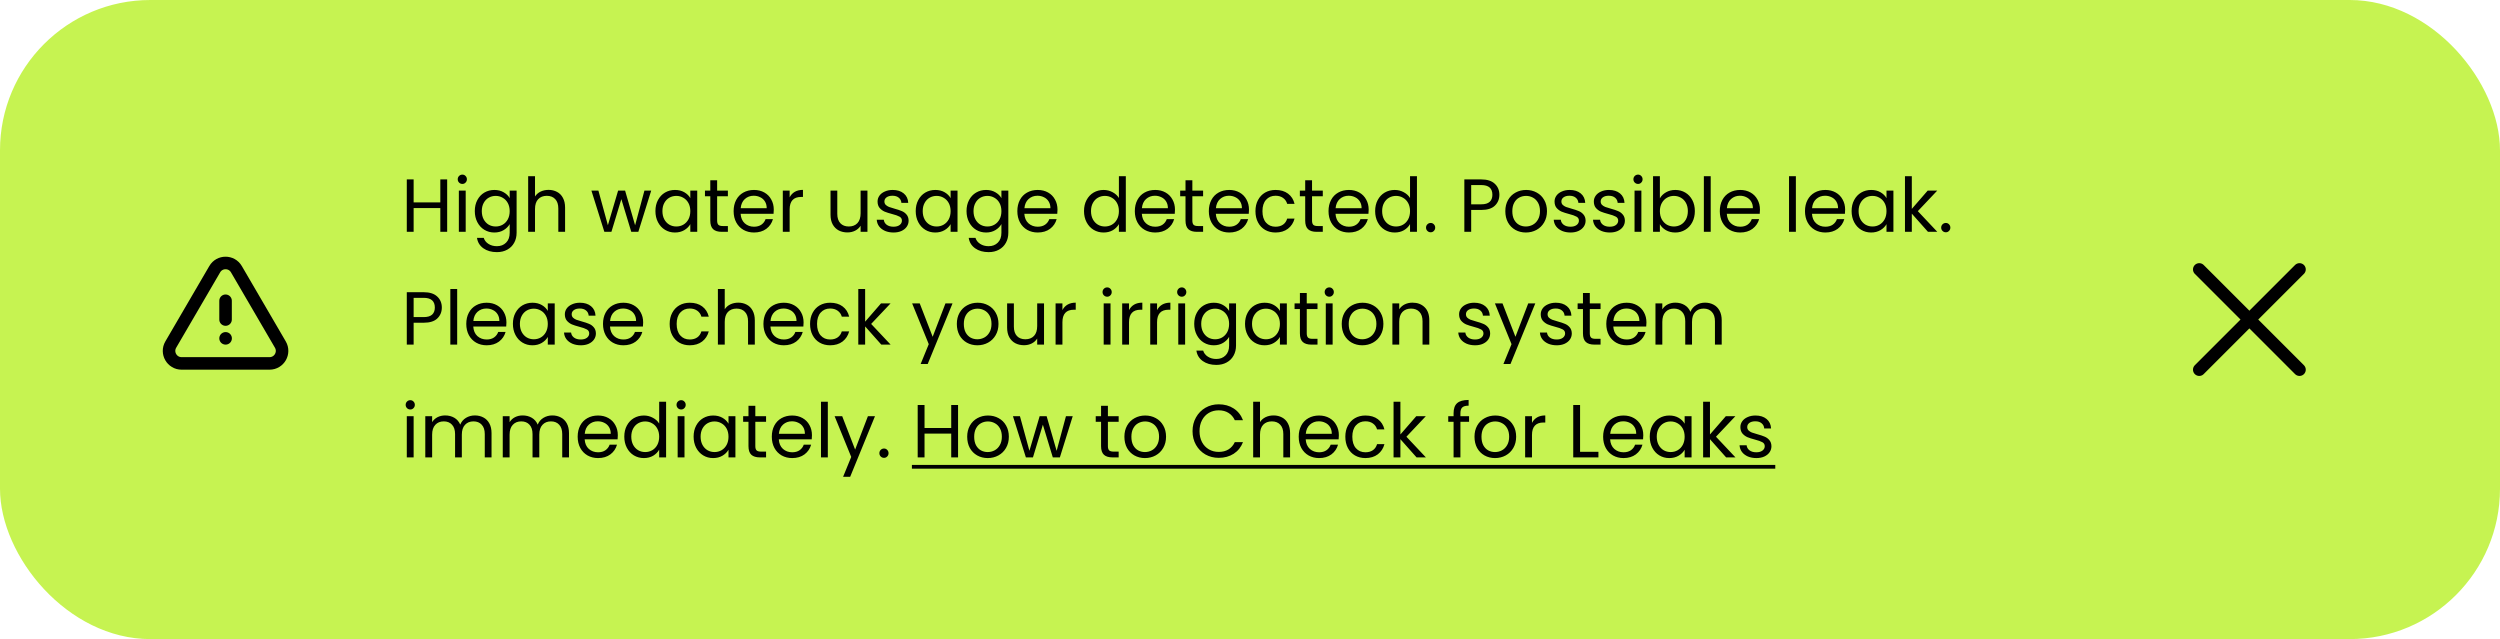 <svg width="399" height="102" viewBox="0 0 399 102" fill="none" xmlns="http://www.w3.org/2000/svg">
<rect width="399" height="102" rx="24" fill="#C6F351"/>
<path d="M36 54H36.01M36 51V48M28.982 58H43.018C44.562 58 45.523 56.326 44.745 54.992L37.728 42.962C36.956 41.639 35.044 41.639 34.272 42.962L27.255 54.992C26.477 56.326 27.439 58 28.982 58Z" stroke="black" stroke-width="2" stroke-linecap="round" stroke-linejoin="round"/>
<path d="M71.368 28.636V37H70.276V33.208H66.016V37H64.924V28.636H66.016V32.308H70.276V28.636H71.368ZM73.797 29.356C73.589 29.356 73.413 29.284 73.269 29.14C73.125 28.996 73.053 28.82 73.053 28.612C73.053 28.404 73.125 28.228 73.269 28.084C73.413 27.94 73.589 27.868 73.797 27.868C73.997 27.868 74.165 27.94 74.301 28.084C74.445 28.228 74.517 28.404 74.517 28.612C74.517 28.82 74.445 28.996 74.301 29.14C74.165 29.284 73.997 29.356 73.797 29.356ZM74.325 30.424V37H73.233V30.424H74.325ZM78.898 30.316C79.466 30.316 79.962 30.44 80.386 30.688C80.818 30.936 81.138 31.248 81.346 31.624V30.424H82.45V37.144C82.45 37.744 82.322 38.276 82.066 38.74C81.81 39.212 81.442 39.58 80.962 39.844C80.49 40.108 79.938 40.24 79.306 40.24C78.442 40.24 77.722 40.036 77.146 39.628C76.57 39.22 76.23 38.664 76.126 37.96H77.206C77.326 38.36 77.574 38.68 77.95 38.92C78.326 39.168 78.778 39.292 79.306 39.292C79.906 39.292 80.394 39.104 80.77 38.728C81.154 38.352 81.346 37.824 81.346 37.144V35.764C81.13 36.148 80.81 36.468 80.386 36.724C79.962 36.98 79.466 37.108 78.898 37.108C78.314 37.108 77.782 36.964 77.302 36.676C76.83 36.388 76.458 35.984 76.186 35.464C75.914 34.944 75.778 34.352 75.778 33.688C75.778 33.016 75.914 32.428 76.186 31.924C76.458 31.412 76.83 31.016 77.302 30.736C77.782 30.456 78.314 30.316 78.898 30.316ZM81.346 33.7C81.346 33.204 81.246 32.772 81.046 32.404C80.846 32.036 80.574 31.756 80.23 31.564C79.894 31.364 79.522 31.264 79.114 31.264C78.706 31.264 78.334 31.36 77.998 31.552C77.662 31.744 77.394 32.024 77.194 32.392C76.994 32.76 76.894 33.192 76.894 33.688C76.894 34.192 76.994 34.632 77.194 35.008C77.394 35.376 77.662 35.66 77.998 35.86C78.334 36.052 78.706 36.148 79.114 36.148C79.522 36.148 79.894 36.052 80.23 35.86C80.574 35.66 80.846 35.376 81.046 35.008C81.246 34.632 81.346 34.196 81.346 33.7ZM87.559 30.304C88.055 30.304 88.503 30.412 88.903 30.628C89.303 30.836 89.615 31.152 89.839 31.576C90.071 32 90.187 32.516 90.187 33.124V37H89.107V33.28C89.107 32.624 88.943 32.124 88.615 31.78C88.287 31.428 87.839 31.252 87.271 31.252C86.695 31.252 86.235 31.432 85.891 31.792C85.555 32.152 85.387 32.676 85.387 33.364V37H84.295V28.12H85.387V31.36C85.603 31.024 85.899 30.764 86.275 30.58C86.659 30.396 87.087 30.304 87.559 30.304ZM103.93 30.424L101.878 37H100.75L99.166 31.78L97.582 37H96.454L94.39 30.424H95.506L97.018 35.944L98.65 30.424H99.766L101.362 35.956L102.85 30.424H103.93ZM104.606 33.688C104.606 33.016 104.742 32.428 105.014 31.924C105.286 31.412 105.658 31.016 106.13 30.736C106.61 30.456 107.142 30.316 107.726 30.316C108.302 30.316 108.802 30.44 109.226 30.688C109.65 30.936 109.966 31.248 110.174 31.624V30.424H111.278V37H110.174V35.776C109.958 36.16 109.634 36.48 109.202 36.736C108.778 36.984 108.282 37.108 107.714 37.108C107.13 37.108 106.602 36.964 106.13 36.676C105.658 36.388 105.286 35.984 105.014 35.464C104.742 34.944 104.606 34.352 104.606 33.688ZM110.174 33.7C110.174 33.204 110.074 32.772 109.874 32.404C109.674 32.036 109.402 31.756 109.058 31.564C108.722 31.364 108.35 31.264 107.942 31.264C107.534 31.264 107.162 31.36 106.826 31.552C106.49 31.744 106.222 32.024 106.022 32.392C105.822 32.76 105.722 33.192 105.722 33.688C105.722 34.192 105.822 34.632 106.022 35.008C106.222 35.376 106.49 35.66 106.826 35.86C107.162 36.052 107.534 36.148 107.942 36.148C108.35 36.148 108.722 36.052 109.058 35.86C109.402 35.66 109.674 35.376 109.874 35.008C110.074 34.632 110.174 34.196 110.174 33.7ZM114.455 31.324V35.2C114.455 35.52 114.523 35.748 114.659 35.884C114.795 36.012 115.031 36.076 115.367 36.076H116.171V37H115.187C114.579 37 114.123 36.86 113.819 36.58C113.515 36.3 113.363 35.84 113.363 35.2V31.324H112.511V30.424H113.363V28.768H114.455V30.424H116.171V31.324H114.455ZM123.494 33.46C123.494 33.668 123.482 33.888 123.458 34.12H118.202C118.242 34.768 118.462 35.276 118.862 35.644C119.27 36.004 119.762 36.184 120.338 36.184C120.81 36.184 121.202 36.076 121.514 35.86C121.834 35.636 122.058 35.34 122.186 34.972H123.362C123.186 35.604 122.834 36.12 122.306 36.52C121.778 36.912 121.122 37.108 120.338 37.108C119.714 37.108 119.154 36.968 118.658 36.688C118.17 36.408 117.786 36.012 117.506 35.5C117.226 34.98 117.086 34.38 117.086 33.7C117.086 33.02 117.222 32.424 117.494 31.912C117.766 31.4 118.146 31.008 118.634 30.736C119.13 30.456 119.698 30.316 120.338 30.316C120.962 30.316 121.514 30.452 121.994 30.724C122.474 30.996 122.842 31.372 123.098 31.852C123.362 32.324 123.494 32.86 123.494 33.46ZM122.366 33.232C122.366 32.816 122.274 32.46 122.09 32.164C121.906 31.86 121.654 31.632 121.334 31.48C121.022 31.32 120.674 31.24 120.29 31.24C119.738 31.24 119.266 31.416 118.874 31.768C118.49 32.12 118.27 32.608 118.214 33.232H122.366ZM126.028 31.492C126.22 31.116 126.492 30.824 126.844 30.616C127.204 30.408 127.64 30.304 128.152 30.304V31.432H127.864C126.64 31.432 126.028 32.096 126.028 33.424V37H124.936V30.424H126.028V31.492ZM138.444 30.424V37H137.352V36.028C137.144 36.364 136.852 36.628 136.476 36.82C136.108 37.004 135.7 37.096 135.252 37.096C134.74 37.096 134.28 36.992 133.872 36.784C133.464 36.568 133.14 36.248 132.9 35.824C132.668 35.4 132.552 34.884 132.552 34.276V30.424H133.632V34.132C133.632 34.78 133.796 35.28 134.124 35.632C134.452 35.976 134.9 36.148 135.468 36.148C136.052 36.148 136.512 35.968 136.848 35.608C137.184 35.248 137.352 34.724 137.352 34.036V30.424H138.444ZM142.615 37.108C142.111 37.108 141.659 37.024 141.259 36.856C140.859 36.68 140.543 36.44 140.311 36.136C140.079 35.824 139.951 35.468 139.927 35.068H141.055C141.087 35.396 141.239 35.664 141.511 35.872C141.791 36.08 142.155 36.184 142.603 36.184C143.019 36.184 143.347 36.092 143.587 35.908C143.827 35.724 143.947 35.492 143.947 35.212C143.947 34.924 143.819 34.712 143.563 34.576C143.307 34.432 142.911 34.292 142.375 34.156C141.887 34.028 141.487 33.9 141.175 33.772C140.871 33.636 140.607 33.44 140.383 33.184C140.167 32.92 140.059 32.576 140.059 32.152C140.059 31.816 140.159 31.508 140.359 31.228C140.559 30.948 140.843 30.728 141.211 30.568C141.579 30.4 141.999 30.316 142.471 30.316C143.199 30.316 143.787 30.5 144.235 30.868C144.683 31.236 144.923 31.74 144.955 32.38H143.863C143.839 32.036 143.699 31.76 143.443 31.552C143.195 31.344 142.859 31.24 142.435 31.24C142.043 31.24 141.731 31.324 141.499 31.492C141.267 31.66 141.151 31.88 141.151 32.152C141.151 32.368 141.219 32.548 141.355 32.692C141.499 32.828 141.675 32.94 141.883 33.028C142.099 33.108 142.395 33.2 142.771 33.304C143.243 33.432 143.627 33.56 143.923 33.688C144.219 33.808 144.471 33.992 144.679 34.24C144.895 34.488 145.007 34.812 145.015 35.212C145.015 35.572 144.915 35.896 144.715 36.184C144.515 36.472 144.231 36.7 143.863 36.868C143.503 37.028 143.087 37.108 142.615 37.108ZM146.149 33.688C146.149 33.016 146.285 32.428 146.557 31.924C146.829 31.412 147.201 31.016 147.673 30.736C148.153 30.456 148.685 30.316 149.269 30.316C149.845 30.316 150.345 30.44 150.769 30.688C151.193 30.936 151.509 31.248 151.717 31.624V30.424H152.821V37H151.717V35.776C151.501 36.16 151.177 36.48 150.745 36.736C150.321 36.984 149.825 37.108 149.257 37.108C148.673 37.108 148.145 36.964 147.673 36.676C147.201 36.388 146.829 35.984 146.557 35.464C146.285 34.944 146.149 34.352 146.149 33.688ZM151.717 33.7C151.717 33.204 151.617 32.772 151.417 32.404C151.217 32.036 150.945 31.756 150.601 31.564C150.265 31.364 149.893 31.264 149.485 31.264C149.077 31.264 148.705 31.36 148.369 31.552C148.033 31.744 147.765 32.024 147.565 32.392C147.365 32.76 147.265 33.192 147.265 33.688C147.265 34.192 147.365 34.632 147.565 35.008C147.765 35.376 148.033 35.66 148.369 35.86C148.705 36.052 149.077 36.148 149.485 36.148C149.893 36.148 150.265 36.052 150.601 35.86C150.945 35.66 151.217 35.376 151.417 35.008C151.617 34.632 151.717 34.196 151.717 33.7ZM157.378 30.316C157.946 30.316 158.442 30.44 158.866 30.688C159.298 30.936 159.618 31.248 159.826 31.624V30.424H160.93V37.144C160.93 37.744 160.802 38.276 160.546 38.74C160.29 39.212 159.922 39.58 159.442 39.844C158.97 40.108 158.418 40.24 157.786 40.24C156.922 40.24 156.202 40.036 155.626 39.628C155.05 39.22 154.71 38.664 154.606 37.96H155.686C155.806 38.36 156.054 38.68 156.43 38.92C156.806 39.168 157.258 39.292 157.786 39.292C158.386 39.292 158.874 39.104 159.25 38.728C159.634 38.352 159.826 37.824 159.826 37.144V35.764C159.61 36.148 159.29 36.468 158.866 36.724C158.442 36.98 157.946 37.108 157.378 37.108C156.794 37.108 156.262 36.964 155.782 36.676C155.31 36.388 154.938 35.984 154.666 35.464C154.394 34.944 154.258 34.352 154.258 33.688C154.258 33.016 154.394 32.428 154.666 31.924C154.938 31.412 155.31 31.016 155.782 30.736C156.262 30.456 156.794 30.316 157.378 30.316ZM159.826 33.7C159.826 33.204 159.726 32.772 159.526 32.404C159.326 32.036 159.054 31.756 158.71 31.564C158.374 31.364 158.002 31.264 157.594 31.264C157.186 31.264 156.814 31.36 156.478 31.552C156.142 31.744 155.874 32.024 155.674 32.392C155.474 32.76 155.374 33.192 155.374 33.688C155.374 34.192 155.474 34.632 155.674 35.008C155.874 35.376 156.142 35.66 156.478 35.86C156.814 36.052 157.186 36.148 157.594 36.148C158.002 36.148 158.374 36.052 158.71 35.86C159.054 35.66 159.326 35.376 159.526 35.008C159.726 34.632 159.826 34.196 159.826 33.7ZM168.776 33.46C168.776 33.668 168.764 33.888 168.74 34.12H163.484C163.524 34.768 163.744 35.276 164.144 35.644C164.552 36.004 165.044 36.184 165.62 36.184C166.092 36.184 166.484 36.076 166.796 35.86C167.116 35.636 167.34 35.34 167.468 34.972H168.644C168.468 35.604 168.116 36.12 167.588 36.52C167.06 36.912 166.404 37.108 165.62 37.108C164.996 37.108 164.436 36.968 163.94 36.688C163.452 36.408 163.068 36.012 162.788 35.5C162.508 34.98 162.368 34.38 162.368 33.7C162.368 33.02 162.504 32.424 162.776 31.912C163.048 31.4 163.428 31.008 163.916 30.736C164.412 30.456 164.98 30.316 165.62 30.316C166.244 30.316 166.796 30.452 167.276 30.724C167.756 30.996 168.124 31.372 168.38 31.852C168.644 32.324 168.776 32.86 168.776 33.46ZM167.648 33.232C167.648 32.816 167.556 32.46 167.372 32.164C167.188 31.86 166.936 31.632 166.616 31.48C166.304 31.32 165.956 31.24 165.572 31.24C165.02 31.24 164.548 31.416 164.156 31.768C163.772 32.12 163.552 32.608 163.496 33.232H167.648ZM173.008 33.688C173.008 33.016 173.144 32.428 173.416 31.924C173.688 31.412 174.06 31.016 174.532 30.736C175.012 30.456 175.548 30.316 176.14 30.316C176.652 30.316 177.128 30.436 177.568 30.676C178.008 30.908 178.344 31.216 178.576 31.6V28.12H179.68V37H178.576V35.764C178.36 36.156 178.04 36.48 177.616 36.736C177.192 36.984 176.696 37.108 176.128 37.108C175.544 37.108 175.012 36.964 174.532 36.676C174.06 36.388 173.688 35.984 173.416 35.464C173.144 34.944 173.008 34.352 173.008 33.688ZM178.576 33.7C178.576 33.204 178.476 32.772 178.276 32.404C178.076 32.036 177.804 31.756 177.46 31.564C177.124 31.364 176.752 31.264 176.344 31.264C175.936 31.264 175.564 31.36 175.228 31.552C174.892 31.744 174.624 32.024 174.424 32.392C174.224 32.76 174.124 33.192 174.124 33.688C174.124 34.192 174.224 34.632 174.424 35.008C174.624 35.376 174.892 35.66 175.228 35.86C175.564 36.052 175.936 36.148 176.344 36.148C176.752 36.148 177.124 36.052 177.46 35.86C177.804 35.66 178.076 35.376 178.276 35.008C178.476 34.632 178.576 34.196 178.576 33.7ZM187.526 33.46C187.526 33.668 187.514 33.888 187.49 34.12H182.234C182.274 34.768 182.494 35.276 182.894 35.644C183.302 36.004 183.794 36.184 184.37 36.184C184.842 36.184 185.234 36.076 185.546 35.86C185.866 35.636 186.09 35.34 186.218 34.972H187.394C187.218 35.604 186.866 36.12 186.338 36.52C185.81 36.912 185.154 37.108 184.37 37.108C183.746 37.108 183.186 36.968 182.69 36.688C182.202 36.408 181.818 36.012 181.538 35.5C181.258 34.98 181.118 34.38 181.118 33.7C181.118 33.02 181.254 32.424 181.526 31.912C181.798 31.4 182.178 31.008 182.666 30.736C183.162 30.456 183.73 30.316 184.37 30.316C184.994 30.316 185.546 30.452 186.026 30.724C186.506 30.996 186.874 31.372 187.13 31.852C187.394 32.324 187.526 32.86 187.526 33.46ZM186.398 33.232C186.398 32.816 186.306 32.46 186.122 32.164C185.938 31.86 185.686 31.632 185.366 31.48C185.054 31.32 184.706 31.24 184.322 31.24C183.77 31.24 183.298 31.416 182.906 31.768C182.522 32.12 182.302 32.608 182.246 33.232H186.398ZM190.299 31.324V35.2C190.299 35.52 190.367 35.748 190.503 35.884C190.639 36.012 190.875 36.076 191.211 36.076H192.015V37H191.031C190.423 37 189.967 36.86 189.663 36.58C189.359 36.3 189.207 35.84 189.207 35.2V31.324H188.355V30.424H189.207V28.768H190.299V30.424H192.015V31.324H190.299ZM199.338 33.46C199.338 33.668 199.326 33.888 199.302 34.12H194.046C194.086 34.768 194.306 35.276 194.706 35.644C195.114 36.004 195.606 36.184 196.182 36.184C196.654 36.184 197.046 36.076 197.358 35.86C197.678 35.636 197.902 35.34 198.03 34.972H199.206C199.03 35.604 198.678 36.12 198.15 36.52C197.622 36.912 196.966 37.108 196.182 37.108C195.558 37.108 194.998 36.968 194.502 36.688C194.014 36.408 193.63 36.012 193.35 35.5C193.07 34.98 192.93 34.38 192.93 33.7C192.93 33.02 193.066 32.424 193.338 31.912C193.61 31.4 193.99 31.008 194.478 30.736C194.974 30.456 195.542 30.316 196.182 30.316C196.806 30.316 197.358 30.452 197.838 30.724C198.318 30.996 198.686 31.372 198.942 31.852C199.206 32.324 199.338 32.86 199.338 33.46ZM198.21 33.232C198.21 32.816 198.118 32.46 197.934 32.164C197.75 31.86 197.498 31.632 197.178 31.48C196.866 31.32 196.518 31.24 196.134 31.24C195.582 31.24 195.11 31.416 194.718 31.768C194.334 32.12 194.114 32.608 194.058 33.232H198.21ZM200.371 33.7C200.371 33.02 200.507 32.428 200.779 31.924C201.051 31.412 201.427 31.016 201.907 30.736C202.395 30.456 202.951 30.316 203.575 30.316C204.383 30.316 205.047 30.512 205.567 30.904C206.095 31.296 206.443 31.84 206.611 32.536H205.435C205.323 32.136 205.103 31.82 204.775 31.588C204.455 31.356 204.055 31.24 203.575 31.24C202.951 31.24 202.447 31.456 202.063 31.888C201.679 32.312 201.487 32.916 201.487 33.7C201.487 34.492 201.679 35.104 202.063 35.536C202.447 35.968 202.951 36.184 203.575 36.184C204.055 36.184 204.455 36.072 204.775 35.848C205.095 35.624 205.315 35.304 205.435 34.888H206.611C206.435 35.56 206.083 36.1 205.555 36.508C205.027 36.908 204.367 37.108 203.575 37.108C202.951 37.108 202.395 36.968 201.907 36.688C201.427 36.408 201.051 36.012 200.779 35.5C200.507 34.988 200.371 34.388 200.371 33.7ZM209.401 31.324V35.2C209.401 35.52 209.469 35.748 209.605 35.884C209.741 36.012 209.977 36.076 210.313 36.076H211.117V37H210.133C209.525 37 209.069 36.86 208.765 36.58C208.461 36.3 208.309 35.84 208.309 35.2V31.324H207.457V30.424H208.309V28.768H209.401V30.424H211.117V31.324H209.401ZM218.44 33.46C218.44 33.668 218.428 33.888 218.404 34.12H213.148C213.188 34.768 213.408 35.276 213.808 35.644C214.216 36.004 214.708 36.184 215.284 36.184C215.756 36.184 216.148 36.076 216.46 35.86C216.78 35.636 217.004 35.34 217.132 34.972H218.308C218.132 35.604 217.78 36.12 217.252 36.52C216.724 36.912 216.068 37.108 215.284 37.108C214.66 37.108 214.1 36.968 213.604 36.688C213.116 36.408 212.732 36.012 212.452 35.5C212.172 34.98 212.032 34.38 212.032 33.7C212.032 33.02 212.168 32.424 212.44 31.912C212.712 31.4 213.092 31.008 213.58 30.736C214.076 30.456 214.644 30.316 215.284 30.316C215.908 30.316 216.46 30.452 216.94 30.724C217.42 30.996 217.788 31.372 218.044 31.852C218.308 32.324 218.44 32.86 218.44 33.46ZM217.312 33.232C217.312 32.816 217.22 32.46 217.036 32.164C216.852 31.86 216.6 31.632 216.28 31.48C215.968 31.32 215.62 31.24 215.236 31.24C214.684 31.24 214.212 31.416 213.82 31.768C213.436 32.12 213.216 32.608 213.16 33.232H217.312ZM219.473 33.688C219.473 33.016 219.609 32.428 219.881 31.924C220.153 31.412 220.525 31.016 220.997 30.736C221.477 30.456 222.013 30.316 222.605 30.316C223.117 30.316 223.593 30.436 224.033 30.676C224.473 30.908 224.809 31.216 225.041 31.6V28.12H226.145V37H225.041V35.764C224.825 36.156 224.505 36.48 224.081 36.736C223.657 36.984 223.161 37.108 222.593 37.108C222.009 37.108 221.477 36.964 220.997 36.676C220.525 36.388 220.153 35.984 219.881 35.464C219.609 34.944 219.473 34.352 219.473 33.688ZM225.041 33.7C225.041 33.204 224.941 32.772 224.741 32.404C224.541 32.036 224.269 31.756 223.925 31.564C223.589 31.364 223.217 31.264 222.809 31.264C222.401 31.264 222.029 31.36 221.693 31.552C221.357 31.744 221.089 32.024 220.889 32.392C220.689 32.76 220.589 33.192 220.589 33.688C220.589 34.192 220.689 34.632 220.889 35.008C221.089 35.376 221.357 35.66 221.693 35.86C222.029 36.052 222.401 36.148 222.809 36.148C223.217 36.148 223.589 36.052 223.925 35.86C224.269 35.66 224.541 35.376 224.741 35.008C224.941 34.632 225.041 34.196 225.041 33.7ZM228.338 37.072C228.13 37.072 227.954 37 227.81 36.856C227.666 36.712 227.594 36.536 227.594 36.328C227.594 36.12 227.666 35.944 227.81 35.8C227.954 35.656 228.13 35.584 228.338 35.584C228.538 35.584 228.706 35.656 228.842 35.8C228.986 35.944 229.058 36.12 229.058 36.328C229.058 36.536 228.986 36.712 228.842 36.856C228.706 37 228.538 37.072 228.338 37.072ZM239.301 31.084C239.301 31.78 239.061 32.36 238.581 32.824C238.109 33.28 237.385 33.508 236.409 33.508H234.801V37H233.709V28.636H236.409C237.353 28.636 238.069 28.864 238.557 29.32C239.053 29.776 239.301 30.364 239.301 31.084ZM236.409 32.608C237.017 32.608 237.465 32.476 237.753 32.212C238.041 31.948 238.185 31.572 238.185 31.084C238.185 30.052 237.593 29.536 236.409 29.536H234.801V32.608H236.409ZM243.526 37.108C242.91 37.108 242.35 36.968 241.846 36.688C241.35 36.408 240.958 36.012 240.67 35.5C240.39 34.98 240.25 34.38 240.25 33.7C240.25 33.028 240.394 32.436 240.682 31.924C240.978 31.404 241.378 31.008 241.882 30.736C242.386 30.456 242.95 30.316 243.574 30.316C244.198 30.316 244.762 30.456 245.266 30.736C245.77 31.008 246.166 31.4 246.454 31.912C246.75 32.424 246.898 33.02 246.898 33.7C246.898 34.38 246.746 34.98 246.442 35.5C246.146 36.012 245.742 36.408 245.23 36.688C244.718 36.968 244.15 37.108 243.526 37.108ZM243.526 36.148C243.918 36.148 244.286 36.056 244.63 35.872C244.974 35.688 245.25 35.412 245.458 35.044C245.674 34.676 245.782 34.228 245.782 33.7C245.782 33.172 245.678 32.724 245.47 32.356C245.262 31.988 244.99 31.716 244.654 31.54C244.318 31.356 243.954 31.264 243.562 31.264C243.162 31.264 242.794 31.356 242.458 31.54C242.13 31.716 241.866 31.988 241.666 32.356C241.466 32.724 241.366 33.172 241.366 33.7C241.366 34.236 241.462 34.688 241.654 35.056C241.854 35.424 242.118 35.7 242.446 35.884C242.774 36.06 243.134 36.148 243.526 36.148ZM250.662 37.108C250.158 37.108 249.706 37.024 249.306 36.856C248.906 36.68 248.59 36.44 248.358 36.136C248.126 35.824 247.998 35.468 247.974 35.068H249.102C249.134 35.396 249.286 35.664 249.558 35.872C249.838 36.08 250.202 36.184 250.65 36.184C251.066 36.184 251.394 36.092 251.634 35.908C251.874 35.724 251.994 35.492 251.994 35.212C251.994 34.924 251.866 34.712 251.61 34.576C251.354 34.432 250.958 34.292 250.422 34.156C249.934 34.028 249.534 33.9 249.222 33.772C248.918 33.636 248.654 33.44 248.43 33.184C248.214 32.92 248.106 32.576 248.106 32.152C248.106 31.816 248.206 31.508 248.406 31.228C248.606 30.948 248.89 30.728 249.258 30.568C249.626 30.4 250.046 30.316 250.518 30.316C251.246 30.316 251.834 30.5 252.282 30.868C252.73 31.236 252.97 31.74 253.002 32.38H251.91C251.886 32.036 251.746 31.76 251.49 31.552C251.242 31.344 250.906 31.24 250.482 31.24C250.09 31.24 249.778 31.324 249.546 31.492C249.314 31.66 249.198 31.88 249.198 32.152C249.198 32.368 249.266 32.548 249.402 32.692C249.546 32.828 249.722 32.94 249.93 33.028C250.146 33.108 250.442 33.2 250.818 33.304C251.29 33.432 251.674 33.56 251.97 33.688C252.266 33.808 252.518 33.992 252.726 34.24C252.942 34.488 253.054 34.812 253.062 35.212C253.062 35.572 252.962 35.896 252.762 36.184C252.562 36.472 252.278 36.7 251.91 36.868C251.55 37.028 251.134 37.108 250.662 37.108ZM256.932 37.108C256.428 37.108 255.976 37.024 255.576 36.856C255.176 36.68 254.86 36.44 254.628 36.136C254.396 35.824 254.268 35.468 254.244 35.068H255.372C255.404 35.396 255.556 35.664 255.828 35.872C256.108 36.08 256.472 36.184 256.92 36.184C257.336 36.184 257.664 36.092 257.904 35.908C258.144 35.724 258.264 35.492 258.264 35.212C258.264 34.924 258.136 34.712 257.88 34.576C257.624 34.432 257.228 34.292 256.692 34.156C256.204 34.028 255.804 33.9 255.492 33.772C255.188 33.636 254.924 33.44 254.7 33.184C254.484 32.92 254.376 32.576 254.376 32.152C254.376 31.816 254.476 31.508 254.676 31.228C254.876 30.948 255.16 30.728 255.528 30.568C255.896 30.4 256.316 30.316 256.788 30.316C257.516 30.316 258.104 30.5 258.552 30.868C259 31.236 259.24 31.74 259.272 32.38H258.18C258.156 32.036 258.016 31.76 257.76 31.552C257.512 31.344 257.176 31.24 256.752 31.24C256.36 31.24 256.048 31.324 255.816 31.492C255.584 31.66 255.468 31.88 255.468 32.152C255.468 32.368 255.536 32.548 255.672 32.692C255.816 32.828 255.992 32.94 256.2 33.028C256.416 33.108 256.712 33.2 257.088 33.304C257.56 33.432 257.944 33.56 258.24 33.688C258.536 33.808 258.788 33.992 258.996 34.24C259.212 34.488 259.324 34.812 259.332 35.212C259.332 35.572 259.232 35.896 259.032 36.184C258.832 36.472 258.548 36.7 258.18 36.868C257.82 37.028 257.404 37.108 256.932 37.108ZM261.437 29.356C261.229 29.356 261.053 29.284 260.909 29.14C260.765 28.996 260.693 28.82 260.693 28.612C260.693 28.404 260.765 28.228 260.909 28.084C261.053 27.94 261.229 27.868 261.437 27.868C261.637 27.868 261.805 27.94 261.941 28.084C262.085 28.228 262.157 28.404 262.157 28.612C262.157 28.82 262.085 28.996 261.941 29.14C261.805 29.284 261.637 29.356 261.437 29.356ZM261.965 30.424V37H260.873V30.424H261.965ZM264.918 31.648C265.142 31.256 265.47 30.936 265.902 30.688C266.334 30.44 266.826 30.316 267.378 30.316C267.97 30.316 268.502 30.456 268.974 30.736C269.446 31.016 269.818 31.412 270.09 31.924C270.362 32.428 270.498 33.016 270.498 33.688C270.498 34.352 270.362 34.944 270.09 35.464C269.818 35.984 269.442 36.388 268.962 36.676C268.49 36.964 267.962 37.108 267.378 37.108C266.81 37.108 266.31 36.984 265.878 36.736C265.454 36.488 265.134 36.172 264.918 35.788V37H263.826V28.12H264.918V31.648ZM269.382 33.688C269.382 33.192 269.282 32.76 269.082 32.392C268.882 32.024 268.61 31.744 268.266 31.552C267.93 31.36 267.558 31.264 267.15 31.264C266.75 31.264 266.378 31.364 266.034 31.564C265.698 31.756 265.426 32.04 265.218 32.416C265.018 32.784 264.918 33.212 264.918 33.7C264.918 34.196 265.018 34.632 265.218 35.008C265.426 35.376 265.698 35.66 266.034 35.86C266.378 36.052 266.75 36.148 267.15 36.148C267.558 36.148 267.93 36.052 268.266 35.86C268.61 35.66 268.882 35.376 269.082 35.008C269.282 34.632 269.382 34.192 269.382 33.688ZM273.028 28.12V37H271.936V28.12H273.028ZM280.889 33.46C280.889 33.668 280.877 33.888 280.853 34.12H275.597C275.637 34.768 275.857 35.276 276.257 35.644C276.665 36.004 277.157 36.184 277.733 36.184C278.205 36.184 278.597 36.076 278.909 35.86C279.229 35.636 279.453 35.34 279.581 34.972H280.757C280.581 35.604 280.229 36.12 279.701 36.52C279.173 36.912 278.517 37.108 277.733 37.108C277.109 37.108 276.549 36.968 276.053 36.688C275.565 36.408 275.181 36.012 274.901 35.5C274.621 34.98 274.481 34.38 274.481 33.7C274.481 33.02 274.617 32.424 274.889 31.912C275.161 31.4 275.541 31.008 276.029 30.736C276.525 30.456 277.093 30.316 277.733 30.316C278.357 30.316 278.909 30.452 279.389 30.724C279.869 30.996 280.237 31.372 280.493 31.852C280.757 32.324 280.889 32.86 280.889 33.46ZM279.761 33.232C279.761 32.816 279.669 32.46 279.485 32.164C279.301 31.86 279.049 31.632 278.729 31.48C278.417 31.32 278.069 31.24 277.685 31.24C277.133 31.24 276.661 31.416 276.269 31.768C275.885 32.12 275.665 32.608 275.609 33.232H279.761ZM286.621 28.12V37H285.529V28.12H286.621ZM294.483 33.46C294.483 33.668 294.471 33.888 294.447 34.12H289.191C289.231 34.768 289.451 35.276 289.851 35.644C290.259 36.004 290.751 36.184 291.327 36.184C291.799 36.184 292.191 36.076 292.503 35.86C292.823 35.636 293.047 35.34 293.175 34.972H294.351C294.175 35.604 293.823 36.12 293.295 36.52C292.767 36.912 292.111 37.108 291.327 37.108C290.703 37.108 290.143 36.968 289.647 36.688C289.159 36.408 288.775 36.012 288.495 35.5C288.215 34.98 288.075 34.38 288.075 33.7C288.075 33.02 288.211 32.424 288.483 31.912C288.755 31.4 289.135 31.008 289.623 30.736C290.119 30.456 290.687 30.316 291.327 30.316C291.951 30.316 292.503 30.452 292.983 30.724C293.463 30.996 293.831 31.372 294.087 31.852C294.351 32.324 294.483 32.86 294.483 33.46ZM293.355 33.232C293.355 32.816 293.263 32.46 293.079 32.164C292.895 31.86 292.643 31.632 292.323 31.48C292.011 31.32 291.663 31.24 291.279 31.24C290.727 31.24 290.255 31.416 289.863 31.768C289.479 32.12 289.259 32.608 289.203 33.232H293.355ZM295.516 33.688C295.516 33.016 295.652 32.428 295.924 31.924C296.196 31.412 296.568 31.016 297.04 30.736C297.52 30.456 298.052 30.316 298.636 30.316C299.212 30.316 299.712 30.44 300.136 30.688C300.56 30.936 300.876 31.248 301.084 31.624V30.424H302.188V37H301.084V35.776C300.868 36.16 300.544 36.48 300.112 36.736C299.688 36.984 299.192 37.108 298.624 37.108C298.04 37.108 297.512 36.964 297.04 36.676C296.568 36.388 296.196 35.984 295.924 35.464C295.652 34.944 295.516 34.352 295.516 33.688ZM301.084 33.7C301.084 33.204 300.984 32.772 300.784 32.404C300.584 32.036 300.312 31.756 299.968 31.564C299.632 31.364 299.26 31.264 298.852 31.264C298.444 31.264 298.072 31.36 297.736 31.552C297.4 31.744 297.132 32.024 296.932 32.392C296.732 32.76 296.632 33.192 296.632 33.688C296.632 34.192 296.732 34.632 296.932 35.008C297.132 35.376 297.4 35.66 297.736 35.86C298.072 36.052 298.444 36.148 298.852 36.148C299.26 36.148 299.632 36.052 299.968 35.86C300.312 35.66 300.584 35.376 300.784 35.008C300.984 34.632 301.084 34.196 301.084 33.7ZM307.705 37L305.125 34.096V37H304.033V28.12H305.125V33.34L307.657 30.424H309.181L306.085 33.7L309.193 37H307.705ZM310.557 37.072C310.349 37.072 310.173 37 310.029 36.856C309.885 36.712 309.813 36.536 309.813 36.328C309.813 36.12 309.885 35.944 310.029 35.8C310.173 35.656 310.349 35.584 310.557 35.584C310.757 35.584 310.925 35.656 311.061 35.8C311.205 35.944 311.277 36.12 311.277 36.328C311.277 36.536 311.205 36.712 311.061 36.856C310.925 37 310.757 37.072 310.557 37.072ZM70.516 49.084C70.516 49.78 70.276 50.36 69.796 50.824C69.324 51.28 68.6 51.508 67.624 51.508H66.016V55H64.924V46.636H67.624C68.568 46.636 69.284 46.864 69.772 47.32C70.268 47.776 70.516 48.364 70.516 49.084ZM67.624 50.608C68.232 50.608 68.68 50.476 68.968 50.212C69.256 49.948 69.4 49.572 69.4 49.084C69.4 48.052 68.808 47.536 67.624 47.536H66.016V50.608H67.624ZM72.965 46.12V55H71.873V46.12H72.965ZM80.826 51.46C80.826 51.668 80.814 51.888 80.79 52.12H75.534C75.574 52.768 75.794 53.276 76.194 53.644C76.602 54.004 77.094 54.184 77.67 54.184C78.142 54.184 78.534 54.076 78.846 53.86C79.166 53.636 79.39 53.34 79.518 52.972H80.694C80.518 53.604 80.166 54.12 79.638 54.52C79.11 54.912 78.454 55.108 77.67 55.108C77.046 55.108 76.486 54.968 75.99 54.688C75.502 54.408 75.118 54.012 74.838 53.5C74.558 52.98 74.418 52.38 74.418 51.7C74.418 51.02 74.554 50.424 74.826 49.912C75.098 49.4 75.478 49.008 75.966 48.736C76.462 48.456 77.03 48.316 77.67 48.316C78.294 48.316 78.846 48.452 79.326 48.724C79.806 48.996 80.174 49.372 80.43 49.852C80.694 50.324 80.826 50.86 80.826 51.46ZM79.698 51.232C79.698 50.816 79.606 50.46 79.422 50.164C79.238 49.86 78.986 49.632 78.666 49.48C78.354 49.32 78.006 49.24 77.622 49.24C77.07 49.24 76.598 49.416 76.206 49.768C75.822 50.12 75.602 50.608 75.546 51.232H79.698ZM81.86 51.688C81.86 51.016 81.996 50.428 82.268 49.924C82.54 49.412 82.912 49.016 83.384 48.736C83.864 48.456 84.396 48.316 84.98 48.316C85.556 48.316 86.056 48.44 86.48 48.688C86.904 48.936 87.22 49.248 87.428 49.624V48.424H88.532V55H87.428V53.776C87.212 54.16 86.888 54.48 86.456 54.736C86.032 54.984 85.536 55.108 84.968 55.108C84.384 55.108 83.856 54.964 83.384 54.676C82.912 54.388 82.54 53.984 82.268 53.464C81.996 52.944 81.86 52.352 81.86 51.688ZM87.428 51.7C87.428 51.204 87.328 50.772 87.128 50.404C86.928 50.036 86.656 49.756 86.312 49.564C85.976 49.364 85.604 49.264 85.196 49.264C84.788 49.264 84.416 49.36 84.08 49.552C83.744 49.744 83.476 50.024 83.276 50.392C83.076 50.76 82.976 51.192 82.976 51.688C82.976 52.192 83.076 52.632 83.276 53.008C83.476 53.376 83.744 53.66 84.08 53.86C84.416 54.052 84.788 54.148 85.196 54.148C85.604 54.148 85.976 54.052 86.312 53.86C86.656 53.66 86.928 53.376 87.128 53.008C87.328 52.632 87.428 52.196 87.428 51.7ZM92.705 55.108C92.201 55.108 91.749 55.024 91.349 54.856C90.949 54.68 90.633 54.44 90.401 54.136C90.169 53.824 90.041 53.468 90.017 53.068H91.145C91.177 53.396 91.329 53.664 91.601 53.872C91.881 54.08 92.245 54.184 92.693 54.184C93.109 54.184 93.437 54.092 93.677 53.908C93.917 53.724 94.037 53.492 94.037 53.212C94.037 52.924 93.909 52.712 93.653 52.576C93.397 52.432 93.001 52.292 92.465 52.156C91.977 52.028 91.577 51.9 91.265 51.772C90.961 51.636 90.697 51.44 90.473 51.184C90.257 50.92 90.149 50.576 90.149 50.152C90.149 49.816 90.249 49.508 90.449 49.228C90.649 48.948 90.933 48.728 91.301 48.568C91.669 48.4 92.089 48.316 92.561 48.316C93.289 48.316 93.877 48.5 94.325 48.868C94.773 49.236 95.013 49.74 95.045 50.38H93.953C93.929 50.036 93.789 49.76 93.533 49.552C93.285 49.344 92.949 49.24 92.525 49.24C92.133 49.24 91.821 49.324 91.589 49.492C91.357 49.66 91.241 49.88 91.241 50.152C91.241 50.368 91.309 50.548 91.445 50.692C91.589 50.828 91.765 50.94 91.973 51.028C92.189 51.108 92.485 51.2 92.861 51.304C93.333 51.432 93.717 51.56 94.013 51.688C94.309 51.808 94.561 51.992 94.769 52.24C94.985 52.488 95.097 52.812 95.105 53.212C95.105 53.572 95.005 53.896 94.805 54.184C94.605 54.472 94.321 54.7 93.953 54.868C93.593 55.028 93.177 55.108 92.705 55.108ZM102.647 51.46C102.647 51.668 102.635 51.888 102.611 52.12H97.355C97.395 52.768 97.615 53.276 98.015 53.644C98.423 54.004 98.915 54.184 99.491 54.184C99.963 54.184 100.355 54.076 100.667 53.86C100.987 53.636 101.211 53.34 101.339 52.972H102.515C102.339 53.604 101.987 54.12 101.459 54.52C100.931 54.912 100.275 55.108 99.491 55.108C98.867 55.108 98.307 54.968 97.811 54.688C97.323 54.408 96.939 54.012 96.659 53.5C96.379 52.98 96.239 52.38 96.239 51.7C96.239 51.02 96.375 50.424 96.647 49.912C96.919 49.4 97.299 49.008 97.787 48.736C98.283 48.456 98.851 48.316 99.491 48.316C100.115 48.316 100.667 48.452 101.147 48.724C101.627 48.996 101.995 49.372 102.251 49.852C102.515 50.324 102.647 50.86 102.647 51.46ZM101.519 51.232C101.519 50.816 101.427 50.46 101.243 50.164C101.059 49.86 100.807 49.632 100.487 49.48C100.175 49.32 99.827 49.24 99.443 49.24C98.891 49.24 98.419 49.416 98.027 49.768C97.643 50.12 97.423 50.608 97.367 51.232H101.519ZM106.879 51.7C106.879 51.02 107.015 50.428 107.287 49.924C107.559 49.412 107.935 49.016 108.415 48.736C108.903 48.456 109.459 48.316 110.083 48.316C110.891 48.316 111.555 48.512 112.075 48.904C112.603 49.296 112.951 49.84 113.119 50.536H111.943C111.831 50.136 111.611 49.82 111.283 49.588C110.963 49.356 110.563 49.24 110.083 49.24C109.459 49.24 108.955 49.456 108.571 49.888C108.187 50.312 107.995 50.916 107.995 51.7C107.995 52.492 108.187 53.104 108.571 53.536C108.955 53.968 109.459 54.184 110.083 54.184C110.563 54.184 110.963 54.072 111.283 53.848C111.603 53.624 111.823 53.304 111.943 52.888H113.119C112.943 53.56 112.591 54.1 112.063 54.508C111.535 54.908 110.875 55.108 110.083 55.108C109.459 55.108 108.903 54.968 108.415 54.688C107.935 54.408 107.559 54.012 107.287 53.5C107.015 52.988 106.879 52.388 106.879 51.7ZM117.84 48.304C118.336 48.304 118.784 48.412 119.184 48.628C119.584 48.836 119.896 49.152 120.12 49.576C120.352 50 120.468 50.516 120.468 51.124V55H119.388V51.28C119.388 50.624 119.224 50.124 118.896 49.78C118.568 49.428 118.12 49.252 117.552 49.252C116.976 49.252 116.516 49.432 116.172 49.792C115.836 50.152 115.668 50.676 115.668 51.364V55H114.576V46.12H115.668V49.36C115.884 49.024 116.18 48.764 116.556 48.58C116.94 48.396 117.368 48.304 117.84 48.304ZM128.252 51.46C128.252 51.668 128.24 51.888 128.216 52.12H122.96C123 52.768 123.22 53.276 123.62 53.644C124.028 54.004 124.52 54.184 125.096 54.184C125.568 54.184 125.96 54.076 126.272 53.86C126.592 53.636 126.816 53.34 126.944 52.972H128.12C127.944 53.604 127.592 54.12 127.064 54.52C126.536 54.912 125.88 55.108 125.096 55.108C124.472 55.108 123.912 54.968 123.416 54.688C122.928 54.408 122.544 54.012 122.264 53.5C121.984 52.98 121.844 52.38 121.844 51.7C121.844 51.02 121.98 50.424 122.252 49.912C122.524 49.4 122.904 49.008 123.392 48.736C123.888 48.456 124.456 48.316 125.096 48.316C125.72 48.316 126.272 48.452 126.752 48.724C127.232 48.996 127.6 49.372 127.856 49.852C128.12 50.324 128.252 50.86 128.252 51.46ZM127.124 51.232C127.124 50.816 127.032 50.46 126.848 50.164C126.664 49.86 126.412 49.632 126.092 49.48C125.78 49.32 125.432 49.24 125.048 49.24C124.496 49.24 124.024 49.416 123.632 49.768C123.248 50.12 123.028 50.608 122.972 51.232H127.124ZM129.286 51.7C129.286 51.02 129.422 50.428 129.694 49.924C129.966 49.412 130.342 49.016 130.822 48.736C131.31 48.456 131.866 48.316 132.49 48.316C133.298 48.316 133.962 48.512 134.482 48.904C135.01 49.296 135.358 49.84 135.526 50.536H134.35C134.238 50.136 134.018 49.82 133.69 49.588C133.37 49.356 132.97 49.24 132.49 49.24C131.866 49.24 131.362 49.456 130.978 49.888C130.594 50.312 130.402 50.916 130.402 51.7C130.402 52.492 130.594 53.104 130.978 53.536C131.362 53.968 131.866 54.184 132.49 54.184C132.97 54.184 133.37 54.072 133.69 53.848C134.01 53.624 134.23 53.304 134.35 52.888H135.526C135.35 53.56 134.998 54.1 134.47 54.508C133.942 54.908 133.282 55.108 132.49 55.108C131.866 55.108 131.31 54.968 130.822 54.688C130.342 54.408 129.966 54.012 129.694 53.5C129.422 52.988 129.286 52.388 129.286 51.7ZM140.655 55L138.075 52.096V55H136.983V46.12H138.075V51.34L140.607 48.424H142.131L139.035 51.7L142.143 55H140.655ZM152.022 48.424L148.062 58.096H146.934L148.23 54.928L145.578 48.424H146.79L148.854 53.752L150.894 48.424H152.022ZM155.987 55.108C155.371 55.108 154.811 54.968 154.307 54.688C153.811 54.408 153.419 54.012 153.131 53.5C152.851 52.98 152.711 52.38 152.711 51.7C152.711 51.028 152.855 50.436 153.143 49.924C153.439 49.404 153.839 49.008 154.343 48.736C154.847 48.456 155.411 48.316 156.035 48.316C156.659 48.316 157.223 48.456 157.727 48.736C158.231 49.008 158.627 49.4 158.915 49.912C159.211 50.424 159.359 51.02 159.359 51.7C159.359 52.38 159.207 52.98 158.903 53.5C158.607 54.012 158.203 54.408 157.691 54.688C157.179 54.968 156.611 55.108 155.987 55.108ZM155.987 54.148C156.379 54.148 156.747 54.056 157.091 53.872C157.435 53.688 157.711 53.412 157.919 53.044C158.135 52.676 158.243 52.228 158.243 51.7C158.243 51.172 158.139 50.724 157.931 50.356C157.723 49.988 157.451 49.716 157.115 49.54C156.779 49.356 156.415 49.264 156.023 49.264C155.623 49.264 155.255 49.356 154.919 49.54C154.591 49.716 154.327 49.988 154.127 50.356C153.927 50.724 153.827 51.172 153.827 51.7C153.827 52.236 153.923 52.688 154.115 53.056C154.315 53.424 154.579 53.7 154.907 53.884C155.235 54.06 155.595 54.148 155.987 54.148ZM166.627 48.424V55H165.535V54.028C165.327 54.364 165.035 54.628 164.659 54.82C164.291 55.004 163.883 55.096 163.435 55.096C162.923 55.096 162.463 54.992 162.055 54.784C161.647 54.568 161.323 54.248 161.083 53.824C160.851 53.4 160.735 52.884 160.735 52.276V48.424H161.815V52.132C161.815 52.78 161.979 53.28 162.307 53.632C162.635 53.976 163.083 54.148 163.651 54.148C164.235 54.148 164.695 53.968 165.031 53.608C165.367 53.248 165.535 52.724 165.535 52.036V48.424H166.627ZM169.563 49.492C169.755 49.116 170.027 48.824 170.379 48.616C170.739 48.408 171.175 48.304 171.687 48.304V49.432H171.399C170.175 49.432 169.563 50.096 169.563 51.424V55H168.471V48.424H169.563V49.492ZM176.711 47.356C176.503 47.356 176.327 47.284 176.183 47.14C176.039 46.996 175.967 46.82 175.967 46.612C175.967 46.404 176.039 46.228 176.183 46.084C176.327 45.94 176.503 45.868 176.711 45.868C176.911 45.868 177.079 45.94 177.215 46.084C177.359 46.228 177.431 46.404 177.431 46.612C177.431 46.82 177.359 46.996 177.215 47.14C177.079 47.284 176.911 47.356 176.711 47.356ZM177.239 48.424V55H176.147V48.424H177.239ZM180.192 49.492C180.384 49.116 180.656 48.824 181.008 48.616C181.368 48.408 181.804 48.304 182.316 48.304V49.432H182.028C180.804 49.432 180.192 50.096 180.192 51.424V55H179.1V48.424H180.192V49.492ZM184.668 49.492C184.86 49.116 185.132 48.824 185.484 48.616C185.844 48.408 186.28 48.304 186.792 48.304V49.432H186.504C185.28 49.432 184.668 50.096 184.668 51.424V55H183.576V48.424H184.668V49.492ZM188.617 47.356C188.409 47.356 188.233 47.284 188.089 47.14C187.945 46.996 187.873 46.82 187.873 46.612C187.873 46.404 187.945 46.228 188.089 46.084C188.233 45.94 188.409 45.868 188.617 45.868C188.817 45.868 188.985 45.94 189.121 46.084C189.265 46.228 189.337 46.404 189.337 46.612C189.337 46.82 189.265 46.996 189.121 47.14C188.985 47.284 188.817 47.356 188.617 47.356ZM189.145 48.424V55H188.053V48.424H189.145ZM193.718 48.316C194.286 48.316 194.782 48.44 195.206 48.688C195.638 48.936 195.958 49.248 196.166 49.624V48.424H197.27V55.144C197.27 55.744 197.142 56.276 196.886 56.74C196.63 57.212 196.262 57.58 195.782 57.844C195.31 58.108 194.758 58.24 194.126 58.24C193.262 58.24 192.542 58.036 191.966 57.628C191.39 57.22 191.05 56.664 190.946 55.96H192.026C192.146 56.36 192.394 56.68 192.77 56.92C193.146 57.168 193.598 57.292 194.126 57.292C194.726 57.292 195.214 57.104 195.59 56.728C195.974 56.352 196.166 55.824 196.166 55.144V53.764C195.95 54.148 195.63 54.468 195.206 54.724C194.782 54.98 194.286 55.108 193.718 55.108C193.134 55.108 192.602 54.964 192.122 54.676C191.65 54.388 191.278 53.984 191.006 53.464C190.734 52.944 190.598 52.352 190.598 51.688C190.598 51.016 190.734 50.428 191.006 49.924C191.278 49.412 191.65 49.016 192.122 48.736C192.602 48.456 193.134 48.316 193.718 48.316ZM196.166 51.7C196.166 51.204 196.066 50.772 195.866 50.404C195.666 50.036 195.394 49.756 195.05 49.564C194.714 49.364 194.342 49.264 193.934 49.264C193.526 49.264 193.154 49.36 192.818 49.552C192.482 49.744 192.214 50.024 192.014 50.392C191.814 50.76 191.714 51.192 191.714 51.688C191.714 52.192 191.814 52.632 192.014 53.008C192.214 53.376 192.482 53.66 192.818 53.86C193.154 54.052 193.526 54.148 193.934 54.148C194.342 54.148 194.714 54.052 195.05 53.86C195.394 53.66 195.666 53.376 195.866 53.008C196.066 52.632 196.166 52.196 196.166 51.7ZM198.707 51.688C198.707 51.016 198.843 50.428 199.115 49.924C199.387 49.412 199.759 49.016 200.231 48.736C200.711 48.456 201.243 48.316 201.827 48.316C202.403 48.316 202.903 48.44 203.327 48.688C203.751 48.936 204.067 49.248 204.275 49.624V48.424H205.379V55H204.275V53.776C204.059 54.16 203.735 54.48 203.303 54.736C202.879 54.984 202.383 55.108 201.815 55.108C201.231 55.108 200.703 54.964 200.231 54.676C199.759 54.388 199.387 53.984 199.115 53.464C198.843 52.944 198.707 52.352 198.707 51.688ZM204.275 51.7C204.275 51.204 204.175 50.772 203.975 50.404C203.775 50.036 203.503 49.756 203.159 49.564C202.823 49.364 202.451 49.264 202.043 49.264C201.635 49.264 201.263 49.36 200.927 49.552C200.591 49.744 200.323 50.024 200.123 50.392C199.923 50.76 199.823 51.192 199.823 51.688C199.823 52.192 199.923 52.632 200.123 53.008C200.323 53.376 200.591 53.66 200.927 53.86C201.263 54.052 201.635 54.148 202.043 54.148C202.451 54.148 202.823 54.052 203.159 53.86C203.503 53.66 203.775 53.376 203.975 53.008C204.175 52.632 204.275 52.196 204.275 51.7ZM208.557 49.324V53.2C208.557 53.52 208.625 53.748 208.761 53.884C208.897 54.012 209.133 54.076 209.469 54.076H210.273V55H209.289C208.681 55 208.225 54.86 207.921 54.58C207.617 54.3 207.465 53.84 207.465 53.2V49.324H206.613V48.424H207.465V46.768H208.557V48.424H210.273V49.324H208.557ZM212.16 47.356C211.952 47.356 211.776 47.284 211.632 47.14C211.488 46.996 211.416 46.82 211.416 46.612C211.416 46.404 211.488 46.228 211.632 46.084C211.776 45.94 211.952 45.868 212.16 45.868C212.36 45.868 212.528 45.94 212.664 46.084C212.808 46.228 212.88 46.404 212.88 46.612C212.88 46.82 212.808 46.996 212.664 47.14C212.528 47.284 212.36 47.356 212.16 47.356ZM212.688 48.424V55H211.596V48.424H212.688ZM217.417 55.108C216.801 55.108 216.241 54.968 215.737 54.688C215.241 54.408 214.849 54.012 214.561 53.5C214.281 52.98 214.141 52.38 214.141 51.7C214.141 51.028 214.285 50.436 214.573 49.924C214.869 49.404 215.269 49.008 215.773 48.736C216.277 48.456 216.841 48.316 217.465 48.316C218.089 48.316 218.653 48.456 219.157 48.736C219.661 49.008 220.057 49.4 220.345 49.912C220.641 50.424 220.789 51.02 220.789 51.7C220.789 52.38 220.637 52.98 220.333 53.5C220.037 54.012 219.633 54.408 219.121 54.688C218.609 54.968 218.041 55.108 217.417 55.108ZM217.417 54.148C217.809 54.148 218.177 54.056 218.521 53.872C218.865 53.688 219.141 53.412 219.349 53.044C219.565 52.676 219.673 52.228 219.673 51.7C219.673 51.172 219.569 50.724 219.361 50.356C219.153 49.988 218.881 49.716 218.545 49.54C218.209 49.356 217.845 49.264 217.453 49.264C217.053 49.264 216.685 49.356 216.349 49.54C216.021 49.716 215.757 49.988 215.557 50.356C215.357 50.724 215.257 51.172 215.257 51.7C215.257 52.236 215.353 52.688 215.545 53.056C215.745 53.424 216.009 53.7 216.337 53.884C216.665 54.06 217.025 54.148 217.417 54.148ZM225.429 48.304C226.229 48.304 226.877 48.548 227.373 49.036C227.869 49.516 228.117 50.212 228.117 51.124V55H227.037V51.28C227.037 50.624 226.873 50.124 226.545 49.78C226.217 49.428 225.769 49.252 225.201 49.252C224.625 49.252 224.165 49.432 223.821 49.792C223.485 50.152 223.317 50.676 223.317 51.364V55H222.225V48.424H223.317V49.36C223.533 49.024 223.825 48.764 224.193 48.58C224.569 48.396 224.981 48.304 225.429 48.304ZM235.428 55.108C234.924 55.108 234.472 55.024 234.072 54.856C233.672 54.68 233.356 54.44 233.124 54.136C232.892 53.824 232.764 53.468 232.74 53.068H233.868C233.9 53.396 234.052 53.664 234.324 53.872C234.604 54.08 234.968 54.184 235.416 54.184C235.832 54.184 236.16 54.092 236.4 53.908C236.64 53.724 236.76 53.492 236.76 53.212C236.76 52.924 236.632 52.712 236.376 52.576C236.12 52.432 235.724 52.292 235.188 52.156C234.7 52.028 234.3 51.9 233.988 51.772C233.684 51.636 233.42 51.44 233.196 51.184C232.98 50.92 232.872 50.576 232.872 50.152C232.872 49.816 232.972 49.508 233.172 49.228C233.372 48.948 233.656 48.728 234.024 48.568C234.392 48.4 234.812 48.316 235.284 48.316C236.012 48.316 236.6 48.5 237.048 48.868C237.496 49.236 237.736 49.74 237.768 50.38H236.676C236.652 50.036 236.512 49.76 236.256 49.552C236.008 49.344 235.672 49.24 235.248 49.24C234.856 49.24 234.544 49.324 234.312 49.492C234.08 49.66 233.964 49.88 233.964 50.152C233.964 50.368 234.032 50.548 234.168 50.692C234.312 50.828 234.488 50.94 234.696 51.028C234.912 51.108 235.208 51.2 235.584 51.304C236.056 51.432 236.44 51.56 236.736 51.688C237.032 51.808 237.284 51.992 237.492 52.24C237.708 52.488 237.82 52.812 237.828 53.212C237.828 53.572 237.728 53.896 237.528 54.184C237.328 54.472 237.044 54.7 236.676 54.868C236.316 55.028 235.9 55.108 235.428 55.108ZM245.033 48.424L241.073 58.096H239.945L241.241 54.928L238.589 48.424H239.801L241.865 53.752L243.905 48.424H245.033ZM248.459 55.108C247.955 55.108 247.503 55.024 247.103 54.856C246.703 54.68 246.387 54.44 246.155 54.136C245.923 53.824 245.795 53.468 245.771 53.068H246.899C246.931 53.396 247.083 53.664 247.355 53.872C247.635 54.08 247.999 54.184 248.447 54.184C248.863 54.184 249.191 54.092 249.431 53.908C249.671 53.724 249.791 53.492 249.791 53.212C249.791 52.924 249.663 52.712 249.407 52.576C249.151 52.432 248.755 52.292 248.219 52.156C247.731 52.028 247.331 51.9 247.019 51.772C246.715 51.636 246.451 51.44 246.227 51.184C246.011 50.92 245.903 50.576 245.903 50.152C245.903 49.816 246.003 49.508 246.203 49.228C246.403 48.948 246.687 48.728 247.055 48.568C247.423 48.4 247.843 48.316 248.315 48.316C249.043 48.316 249.631 48.5 250.079 48.868C250.527 49.236 250.767 49.74 250.799 50.38H249.707C249.683 50.036 249.543 49.76 249.287 49.552C249.039 49.344 248.703 49.24 248.279 49.24C247.887 49.24 247.575 49.324 247.343 49.492C247.111 49.66 246.995 49.88 246.995 50.152C246.995 50.368 247.063 50.548 247.199 50.692C247.343 50.828 247.519 50.94 247.727 51.028C247.943 51.108 248.239 51.2 248.615 51.304C249.087 51.432 249.471 51.56 249.767 51.688C250.063 51.808 250.315 51.992 250.523 52.24C250.739 52.488 250.851 52.812 250.859 53.212C250.859 53.572 250.759 53.896 250.559 54.184C250.359 54.472 250.075 54.7 249.707 54.868C249.347 55.028 248.931 55.108 248.459 55.108ZM253.733 49.324V53.2C253.733 53.52 253.801 53.748 253.937 53.884C254.073 54.012 254.309 54.076 254.645 54.076H255.449V55H254.465C253.857 55 253.401 54.86 253.097 54.58C252.793 54.3 252.641 53.84 252.641 53.2V49.324H251.789V48.424H252.641V46.768H253.733V48.424H255.449V49.324H253.733ZM262.772 51.46C262.772 51.668 262.76 51.888 262.736 52.12H257.48C257.52 52.768 257.74 53.276 258.14 53.644C258.548 54.004 259.04 54.184 259.616 54.184C260.088 54.184 260.48 54.076 260.792 53.86C261.112 53.636 261.336 53.34 261.464 52.972H262.64C262.464 53.604 262.112 54.12 261.584 54.52C261.056 54.912 260.4 55.108 259.616 55.108C258.992 55.108 258.432 54.968 257.936 54.688C257.448 54.408 257.064 54.012 256.784 53.5C256.504 52.98 256.364 52.38 256.364 51.7C256.364 51.02 256.5 50.424 256.772 49.912C257.044 49.4 257.424 49.008 257.912 48.736C258.408 48.456 258.976 48.316 259.616 48.316C260.24 48.316 260.792 48.452 261.272 48.724C261.752 48.996 262.12 49.372 262.376 49.852C262.64 50.324 262.772 50.86 262.772 51.46ZM261.644 51.232C261.644 50.816 261.552 50.46 261.368 50.164C261.184 49.86 260.932 49.632 260.612 49.48C260.3 49.32 259.952 49.24 259.568 49.24C259.016 49.24 258.544 49.416 258.152 49.768C257.768 50.12 257.548 50.608 257.492 51.232H261.644ZM272.121 48.304C272.633 48.304 273.089 48.412 273.489 48.628C273.889 48.836 274.205 49.152 274.437 49.576C274.669 50 274.785 50.516 274.785 51.124V55H273.705V51.28C273.705 50.624 273.541 50.124 273.213 49.78C272.893 49.428 272.457 49.252 271.905 49.252C271.337 49.252 270.885 49.436 270.549 49.804C270.213 50.164 270.045 50.688 270.045 51.376V55H268.965V51.28C268.965 50.624 268.801 50.124 268.473 49.78C268.153 49.428 267.717 49.252 267.165 49.252C266.597 49.252 266.145 49.436 265.809 49.804C265.473 50.164 265.305 50.688 265.305 51.376V55H264.213V48.424H265.305V49.372C265.521 49.028 265.809 48.764 266.169 48.58C266.537 48.396 266.941 48.304 267.381 48.304C267.933 48.304 268.421 48.428 268.845 48.676C269.269 48.924 269.585 49.288 269.793 49.768C269.977 49.304 270.281 48.944 270.705 48.688C271.129 48.432 271.601 48.304 272.121 48.304ZM65.488 65.356C65.28 65.356 65.104 65.284 64.96 65.14C64.816 64.996 64.744 64.82 64.744 64.612C64.744 64.404 64.816 64.228 64.96 64.084C65.104 63.94 65.28 63.868 65.488 63.868C65.688 63.868 65.856 63.94 65.992 64.084C66.136 64.228 66.208 64.404 66.208 64.612C66.208 64.82 66.136 64.996 65.992 65.14C65.856 65.284 65.688 65.356 65.488 65.356ZM66.016 66.424V73H64.924V66.424H66.016ZM75.785 66.304C76.297 66.304 76.753 66.412 77.153 66.628C77.553 66.836 77.869 67.152 78.101 67.576C78.333 68 78.449 68.516 78.449 69.124V73H77.369V69.28C77.369 68.624 77.205 68.124 76.877 67.78C76.557 67.428 76.121 67.252 75.569 67.252C75.001 67.252 74.549 67.436 74.213 67.804C73.877 68.164 73.709 68.688 73.709 69.376V73H72.629V69.28C72.629 68.624 72.465 68.124 72.137 67.78C71.817 67.428 71.381 67.252 70.829 67.252C70.261 67.252 69.809 67.436 69.473 67.804C69.137 68.164 68.969 68.688 68.969 69.376V73H67.877V66.424H68.969V67.372C69.185 67.028 69.473 66.764 69.833 66.58C70.201 66.396 70.605 66.304 71.045 66.304C71.597 66.304 72.085 66.428 72.509 66.676C72.933 66.924 73.249 67.288 73.457 67.768C73.641 67.304 73.945 66.944 74.369 66.688C74.793 66.432 75.265 66.304 75.785 66.304ZM88.148 66.304C88.66 66.304 89.116 66.412 89.516 66.628C89.916 66.836 90.232 67.152 90.464 67.576C90.696 68 90.812 68.516 90.812 69.124V73H89.732V69.28C89.732 68.624 89.568 68.124 89.24 67.78C88.92 67.428 88.484 67.252 87.932 67.252C87.364 67.252 86.912 67.436 86.576 67.804C86.24 68.164 86.072 68.688 86.072 69.376V73H84.992V69.28C84.992 68.624 84.828 68.124 84.5 67.78C84.18 67.428 83.744 67.252 83.192 67.252C82.624 67.252 82.172 67.436 81.836 67.804C81.5 68.164 81.332 68.688 81.332 69.376V73H80.24V66.424H81.332V67.372C81.548 67.028 81.836 66.764 82.196 66.58C82.564 66.396 82.968 66.304 83.408 66.304C83.96 66.304 84.448 66.428 84.872 66.676C85.296 66.924 85.612 67.288 85.82 67.768C86.004 67.304 86.308 66.944 86.732 66.688C87.156 66.432 87.628 66.304 88.148 66.304ZM98.604 69.46C98.604 69.668 98.592 69.888 98.568 70.12H93.312C93.352 70.768 93.572 71.276 93.972 71.644C94.38 72.004 94.872 72.184 95.448 72.184C95.92 72.184 96.312 72.076 96.624 71.86C96.944 71.636 97.168 71.34 97.296 70.972H98.472C98.296 71.604 97.944 72.12 97.416 72.52C96.888 72.912 96.232 73.108 95.448 73.108C94.824 73.108 94.264 72.968 93.768 72.688C93.28 72.408 92.896 72.012 92.616 71.5C92.336 70.98 92.196 70.38 92.196 69.7C92.196 69.02 92.332 68.424 92.604 67.912C92.876 67.4 93.256 67.008 93.744 66.736C94.24 66.456 94.808 66.316 95.448 66.316C96.072 66.316 96.624 66.452 97.104 66.724C97.584 66.996 97.952 67.372 98.208 67.852C98.472 68.324 98.604 68.86 98.604 69.46ZM97.476 69.232C97.476 68.816 97.384 68.46 97.2 68.164C97.016 67.86 96.764 67.632 96.444 67.48C96.132 67.32 95.784 67.24 95.4 67.24C94.848 67.24 94.376 67.416 93.984 67.768C93.6 68.12 93.38 68.608 93.324 69.232H97.476ZM99.637 69.688C99.637 69.016 99.773 68.428 100.045 67.924C100.317 67.412 100.689 67.016 101.161 66.736C101.641 66.456 102.177 66.316 102.769 66.316C103.281 66.316 103.757 66.436 104.197 66.676C104.637 66.908 104.973 67.216 105.205 67.6V64.12H106.309V73H105.205V71.764C104.989 72.156 104.669 72.48 104.245 72.736C103.821 72.984 103.325 73.108 102.757 73.108C102.173 73.108 101.641 72.964 101.161 72.676C100.689 72.388 100.317 71.984 100.045 71.464C99.773 70.944 99.637 70.352 99.637 69.688ZM105.205 69.7C105.205 69.204 105.105 68.772 104.905 68.404C104.705 68.036 104.433 67.756 104.089 67.564C103.753 67.364 103.381 67.264 102.973 67.264C102.565 67.264 102.193 67.36 101.857 67.552C101.521 67.744 101.253 68.024 101.053 68.392C100.853 68.76 100.753 69.192 100.753 69.688C100.753 70.192 100.853 70.632 101.053 71.008C101.253 71.376 101.521 71.66 101.857 71.86C102.193 72.052 102.565 72.148 102.973 72.148C103.381 72.148 103.753 72.052 104.089 71.86C104.433 71.66 104.705 71.376 104.905 71.008C105.105 70.632 105.205 70.196 105.205 69.7ZM108.718 65.356C108.51 65.356 108.334 65.284 108.19 65.14C108.046 64.996 107.974 64.82 107.974 64.612C107.974 64.404 108.046 64.228 108.19 64.084C108.334 63.94 108.51 63.868 108.718 63.868C108.918 63.868 109.086 63.94 109.222 64.084C109.366 64.228 109.438 64.404 109.438 64.612C109.438 64.82 109.366 64.996 109.222 65.14C109.086 65.284 108.918 65.356 108.718 65.356ZM109.246 66.424V73H108.154V66.424H109.246ZM110.7 69.688C110.7 69.016 110.836 68.428 111.108 67.924C111.38 67.412 111.752 67.016 112.224 66.736C112.704 66.456 113.236 66.316 113.82 66.316C114.396 66.316 114.896 66.44 115.32 66.688C115.744 66.936 116.06 67.248 116.268 67.624V66.424H117.372V73H116.268V71.776C116.052 72.16 115.728 72.48 115.296 72.736C114.872 72.984 114.376 73.108 113.808 73.108C113.224 73.108 112.696 72.964 112.224 72.676C111.752 72.388 111.38 71.984 111.108 71.464C110.836 70.944 110.7 70.352 110.7 69.688ZM116.268 69.7C116.268 69.204 116.168 68.772 115.968 68.404C115.768 68.036 115.496 67.756 115.152 67.564C114.816 67.364 114.444 67.264 114.036 67.264C113.628 67.264 113.256 67.36 112.92 67.552C112.584 67.744 112.316 68.024 112.116 68.392C111.916 68.76 111.816 69.192 111.816 69.688C111.816 70.192 111.916 70.632 112.116 71.008C112.316 71.376 112.584 71.66 112.92 71.86C113.256 72.052 113.628 72.148 114.036 72.148C114.444 72.148 114.816 72.052 115.152 71.86C115.496 71.66 115.768 71.376 115.968 71.008C116.168 70.632 116.268 70.196 116.268 69.7ZM120.549 67.324V71.2C120.549 71.52 120.617 71.748 120.753 71.884C120.889 72.012 121.125 72.076 121.461 72.076H122.265V73H121.281C120.673 73 120.217 72.86 119.913 72.58C119.609 72.3 119.457 71.84 119.457 71.2V67.324H118.605V66.424H119.457V64.768H120.549V66.424H122.265V67.324H120.549ZM129.588 69.46C129.588 69.668 129.576 69.888 129.552 70.12H124.296C124.336 70.768 124.556 71.276 124.956 71.644C125.364 72.004 125.856 72.184 126.432 72.184C126.904 72.184 127.296 72.076 127.608 71.86C127.928 71.636 128.152 71.34 128.28 70.972H129.456C129.28 71.604 128.928 72.12 128.4 72.52C127.872 72.912 127.216 73.108 126.432 73.108C125.808 73.108 125.248 72.968 124.752 72.688C124.264 72.408 123.88 72.012 123.6 71.5C123.32 70.98 123.18 70.38 123.18 69.7C123.18 69.02 123.316 68.424 123.588 67.912C123.86 67.4 124.24 67.008 124.728 66.736C125.224 66.456 125.792 66.316 126.432 66.316C127.056 66.316 127.608 66.452 128.088 66.724C128.568 66.996 128.936 67.372 129.192 67.852C129.456 68.324 129.588 68.86 129.588 69.46ZM128.46 69.232C128.46 68.816 128.368 68.46 128.184 68.164C128 67.86 127.748 67.632 127.428 67.48C127.116 67.32 126.768 67.24 126.384 67.24C125.832 67.24 125.36 67.416 124.968 67.768C124.584 68.12 124.364 68.608 124.308 69.232H128.46ZM132.121 64.12V73H131.029V64.12H132.121ZM139.647 66.424L135.687 76.096H134.559L135.855 72.928L133.203 66.424H134.415L136.479 71.752L138.519 66.424H139.647ZM141.092 73.072C140.884 73.072 140.708 73 140.564 72.856C140.42 72.712 140.348 72.536 140.348 72.328C140.348 72.12 140.42 71.944 140.564 71.8C140.708 71.656 140.884 71.584 141.092 71.584C141.292 71.584 141.46 71.656 141.596 71.8C141.74 71.944 141.812 72.12 141.812 72.328C141.812 72.536 141.74 72.712 141.596 72.856C141.46 73 141.292 73.072 141.092 73.072ZM152.907 64.636V73H151.815V69.208H147.555V73H146.463V64.636H147.555V68.308H151.815V64.636H152.907ZM157.64 73.108C157.024 73.108 156.464 72.968 155.96 72.688C155.464 72.408 155.072 72.012 154.784 71.5C154.504 70.98 154.364 70.38 154.364 69.7C154.364 69.028 154.508 68.436 154.796 67.924C155.092 67.404 155.492 67.008 155.996 66.736C156.5 66.456 157.064 66.316 157.688 66.316C158.312 66.316 158.876 66.456 159.38 66.736C159.884 67.008 160.28 67.4 160.568 67.912C160.864 68.424 161.012 69.02 161.012 69.7C161.012 70.38 160.86 70.98 160.556 71.5C160.26 72.012 159.856 72.408 159.344 72.688C158.832 72.968 158.264 73.108 157.64 73.108ZM157.64 72.148C158.032 72.148 158.4 72.056 158.744 71.872C159.088 71.688 159.364 71.412 159.572 71.044C159.788 70.676 159.896 70.228 159.896 69.7C159.896 69.172 159.792 68.724 159.584 68.356C159.376 67.988 159.104 67.716 158.768 67.54C158.432 67.356 158.068 67.264 157.676 67.264C157.276 67.264 156.908 67.356 156.572 67.54C156.244 67.716 155.98 67.988 155.78 68.356C155.58 68.724 155.48 69.172 155.48 69.7C155.48 70.236 155.576 70.688 155.768 71.056C155.968 71.424 156.232 71.7 156.56 71.884C156.888 72.06 157.248 72.148 157.64 72.148ZM171.207 66.424L169.155 73H168.027L166.443 67.78L164.859 73H163.731L161.667 66.424H162.783L164.295 71.944L165.927 66.424H167.043L168.639 71.956L170.127 66.424H171.207ZM176.822 67.324V71.2C176.822 71.52 176.89 71.748 177.026 71.884C177.162 72.012 177.398 72.076 177.734 72.076H178.538V73H177.554C176.946 73 176.49 72.86 176.186 72.58C175.882 72.3 175.73 71.84 175.73 71.2V67.324H174.878V66.424H175.73V64.768H176.822V66.424H178.538V67.324H176.822ZM182.73 73.108C182.114 73.108 181.554 72.968 181.05 72.688C180.554 72.408 180.162 72.012 179.874 71.5C179.594 70.98 179.454 70.38 179.454 69.7C179.454 69.028 179.598 68.436 179.886 67.924C180.182 67.404 180.582 67.008 181.086 66.736C181.59 66.456 182.154 66.316 182.778 66.316C183.402 66.316 183.966 66.456 184.47 66.736C184.974 67.008 185.37 67.4 185.658 67.912C185.954 68.424 186.102 69.02 186.102 69.7C186.102 70.38 185.95 70.98 185.646 71.5C185.35 72.012 184.946 72.408 184.434 72.688C183.922 72.968 183.354 73.108 182.73 73.108ZM182.73 72.148C183.122 72.148 183.49 72.056 183.834 71.872C184.178 71.688 184.454 71.412 184.662 71.044C184.878 70.676 184.986 70.228 184.986 69.7C184.986 69.172 184.882 68.724 184.674 68.356C184.466 67.988 184.194 67.716 183.858 67.54C183.522 67.356 183.158 67.264 182.766 67.264C182.366 67.264 181.998 67.356 181.662 67.54C181.334 67.716 181.07 67.988 180.87 68.356C180.67 68.724 180.57 69.172 180.57 69.7C180.57 70.236 180.666 70.688 180.858 71.056C181.058 71.424 181.322 71.7 181.65 71.884C181.978 72.06 182.338 72.148 182.73 72.148ZM190.329 68.812C190.329 67.996 190.513 67.264 190.881 66.616C191.249 65.96 191.749 65.448 192.381 65.08C193.021 64.712 193.729 64.528 194.505 64.528C195.417 64.528 196.213 64.748 196.893 65.188C197.573 65.628 198.069 66.252 198.381 67.06H197.073C196.841 66.556 196.505 66.168 196.065 65.896C195.633 65.624 195.113 65.488 194.505 65.488C193.921 65.488 193.397 65.624 192.933 65.896C192.469 66.168 192.105 66.556 191.841 67.06C191.577 67.556 191.445 68.14 191.445 68.812C191.445 69.476 191.577 70.06 191.841 70.564C192.105 71.06 192.469 71.444 192.933 71.716C193.397 71.988 193.921 72.124 194.505 72.124C195.113 72.124 195.633 71.992 196.065 71.728C196.505 71.456 196.841 71.068 197.073 70.564H198.381C198.069 71.364 197.573 71.984 196.893 72.424C196.213 72.856 195.417 73.072 194.505 73.072C193.729 73.072 193.021 72.892 192.381 72.532C191.749 72.164 191.249 71.656 190.881 71.008C190.513 70.36 190.329 69.628 190.329 68.812ZM203.27 66.304C203.766 66.304 204.214 66.412 204.614 66.628C205.014 66.836 205.326 67.152 205.55 67.576C205.782 68 205.898 68.516 205.898 69.124V73H204.818V69.28C204.818 68.624 204.654 68.124 204.326 67.78C203.998 67.428 203.55 67.252 202.982 67.252C202.406 67.252 201.946 67.432 201.602 67.792C201.266 68.152 201.098 68.676 201.098 69.364V73H200.006V64.12H201.098V67.36C201.314 67.024 201.61 66.764 201.986 66.58C202.37 66.396 202.798 66.304 203.27 66.304ZM213.682 69.46C213.682 69.668 213.67 69.888 213.646 70.12H208.39C208.43 70.768 208.65 71.276 209.05 71.644C209.458 72.004 209.95 72.184 210.526 72.184C210.998 72.184 211.39 72.076 211.702 71.86C212.022 71.636 212.246 71.34 212.374 70.972H213.55C213.374 71.604 213.022 72.12 212.494 72.52C211.966 72.912 211.31 73.108 210.526 73.108C209.902 73.108 209.342 72.968 208.846 72.688C208.358 72.408 207.974 72.012 207.694 71.5C207.414 70.98 207.274 70.38 207.274 69.7C207.274 69.02 207.41 68.424 207.682 67.912C207.954 67.4 208.334 67.008 208.822 66.736C209.318 66.456 209.886 66.316 210.526 66.316C211.15 66.316 211.702 66.452 212.182 66.724C212.662 66.996 213.03 67.372 213.286 67.852C213.55 68.324 213.682 68.86 213.682 69.46ZM212.554 69.232C212.554 68.816 212.462 68.46 212.278 68.164C212.094 67.86 211.842 67.632 211.522 67.48C211.21 67.32 210.862 67.24 210.478 67.24C209.926 67.24 209.454 67.416 209.062 67.768C208.678 68.12 208.458 68.608 208.402 69.232H212.554ZM214.715 69.7C214.715 69.02 214.851 68.428 215.123 67.924C215.395 67.412 215.771 67.016 216.251 66.736C216.739 66.456 217.295 66.316 217.919 66.316C218.727 66.316 219.391 66.512 219.911 66.904C220.439 67.296 220.787 67.84 220.955 68.536H219.779C219.667 68.136 219.447 67.82 219.119 67.588C218.799 67.356 218.399 67.24 217.919 67.24C217.295 67.24 216.791 67.456 216.407 67.888C216.023 68.312 215.831 68.916 215.831 69.7C215.831 70.492 216.023 71.104 216.407 71.536C216.791 71.968 217.295 72.184 217.919 72.184C218.399 72.184 218.799 72.072 219.119 71.848C219.439 71.624 219.659 71.304 219.779 70.888H220.955C220.779 71.56 220.427 72.1 219.899 72.508C219.371 72.908 218.711 73.108 217.919 73.108C217.295 73.108 216.739 72.968 216.251 72.688C215.771 72.408 215.395 72.012 215.123 71.5C214.851 70.988 214.715 70.388 214.715 69.7ZM226.084 73L223.504 70.096V73H222.412V64.12H223.504V69.34L226.036 66.424H227.56L224.464 69.7L227.572 73H226.084ZM234.463 67.324H233.083V73H231.991V67.324H231.139V66.424H231.991V65.956C231.991 65.22 232.179 64.684 232.555 64.348C232.939 64.004 233.551 63.832 234.391 63.832V64.744C233.911 64.744 233.571 64.84 233.371 65.032C233.179 65.216 233.083 65.524 233.083 65.956V66.424H234.463V67.324ZM238.605 73.108C237.989 73.108 237.429 72.968 236.925 72.688C236.429 72.408 236.037 72.012 235.749 71.5C235.469 70.98 235.329 70.38 235.329 69.7C235.329 69.028 235.473 68.436 235.761 67.924C236.057 67.404 236.457 67.008 236.961 66.736C237.465 66.456 238.029 66.316 238.653 66.316C239.277 66.316 239.841 66.456 240.345 66.736C240.849 67.008 241.245 67.4 241.533 67.912C241.829 68.424 241.977 69.02 241.977 69.7C241.977 70.38 241.825 70.98 241.521 71.5C241.225 72.012 240.821 72.408 240.309 72.688C239.797 72.968 239.229 73.108 238.605 73.108ZM238.605 72.148C238.997 72.148 239.365 72.056 239.709 71.872C240.053 71.688 240.329 71.412 240.537 71.044C240.753 70.676 240.861 70.228 240.861 69.7C240.861 69.172 240.757 68.724 240.549 68.356C240.341 67.988 240.069 67.716 239.733 67.54C239.397 67.356 239.033 67.264 238.641 67.264C238.241 67.264 237.873 67.356 237.537 67.54C237.209 67.716 236.945 67.988 236.745 68.356C236.545 68.724 236.445 69.172 236.445 69.7C236.445 70.236 236.541 70.688 236.733 71.056C236.933 71.424 237.197 71.7 237.525 71.884C237.853 72.06 238.213 72.148 238.605 72.148ZM244.504 67.492C244.696 67.116 244.968 66.824 245.32 66.616C245.68 66.408 246.116 66.304 246.628 66.304V67.432H246.34C245.116 67.432 244.504 68.096 244.504 69.424V73H243.412V66.424H244.504V67.492ZM252.18 72.112H255.108V73H251.088V64.636H252.18V72.112ZM262.268 69.46C262.268 69.668 262.256 69.888 262.232 70.12H256.976C257.016 70.768 257.236 71.276 257.636 71.644C258.044 72.004 258.536 72.184 259.112 72.184C259.584 72.184 259.976 72.076 260.288 71.86C260.608 71.636 260.832 71.34 260.96 70.972H262.136C261.96 71.604 261.608 72.12 261.08 72.52C260.552 72.912 259.896 73.108 259.112 73.108C258.488 73.108 257.928 72.968 257.432 72.688C256.944 72.408 256.56 72.012 256.28 71.5C256 70.98 255.86 70.38 255.86 69.7C255.86 69.02 255.996 68.424 256.268 67.912C256.54 67.4 256.92 67.008 257.408 66.736C257.904 66.456 258.472 66.316 259.112 66.316C259.736 66.316 260.288 66.452 260.768 66.724C261.248 66.996 261.616 67.372 261.872 67.852C262.136 68.324 262.268 68.86 262.268 69.46ZM261.14 69.232C261.14 68.816 261.048 68.46 260.864 68.164C260.68 67.86 260.428 67.632 260.108 67.48C259.796 67.32 259.448 67.24 259.064 67.24C258.512 67.24 258.04 67.416 257.648 67.768C257.264 68.12 257.044 68.608 256.988 69.232H261.14ZM263.301 69.688C263.301 69.016 263.437 68.428 263.709 67.924C263.981 67.412 264.353 67.016 264.825 66.736C265.305 66.456 265.837 66.316 266.421 66.316C266.997 66.316 267.497 66.44 267.921 66.688C268.345 66.936 268.661 67.248 268.869 67.624V66.424H269.973V73H268.869V71.776C268.653 72.16 268.329 72.48 267.897 72.736C267.473 72.984 266.977 73.108 266.409 73.108C265.825 73.108 265.297 72.964 264.825 72.676C264.353 72.388 263.981 71.984 263.709 71.464C263.437 70.944 263.301 70.352 263.301 69.688ZM268.869 69.7C268.869 69.204 268.769 68.772 268.569 68.404C268.369 68.036 268.097 67.756 267.753 67.564C267.417 67.364 267.045 67.264 266.637 67.264C266.229 67.264 265.857 67.36 265.521 67.552C265.185 67.744 264.917 68.024 264.717 68.392C264.517 68.76 264.417 69.192 264.417 69.688C264.417 70.192 264.517 70.632 264.717 71.008C264.917 71.376 265.185 71.66 265.521 71.86C265.857 72.052 266.229 72.148 266.637 72.148C267.045 72.148 267.417 72.052 267.753 71.86C268.097 71.66 268.369 71.376 268.569 71.008C268.769 70.632 268.869 70.196 268.869 69.7ZM275.491 73L272.911 70.096V73H271.819V64.12H272.911V69.34L275.443 66.424H276.967L273.871 69.7L276.979 73H275.491ZM280.322 73.108C279.818 73.108 279.366 73.024 278.966 72.856C278.566 72.68 278.25 72.44 278.018 72.136C277.786 71.824 277.658 71.468 277.634 71.068H278.762C278.794 71.396 278.946 71.664 279.218 71.872C279.498 72.08 279.862 72.184 280.31 72.184C280.726 72.184 281.054 72.092 281.294 71.908C281.534 71.724 281.654 71.492 281.654 71.212C281.654 70.924 281.526 70.712 281.27 70.576C281.014 70.432 280.618 70.292 280.082 70.156C279.594 70.028 279.194 69.9 278.882 69.772C278.578 69.636 278.314 69.44 278.09 69.184C277.874 68.92 277.766 68.576 277.766 68.152C277.766 67.816 277.866 67.508 278.066 67.228C278.266 66.948 278.55 66.728 278.918 66.568C279.286 66.4 279.706 66.316 280.178 66.316C280.906 66.316 281.494 66.5 281.942 66.868C282.39 67.236 282.63 67.74 282.662 68.38H281.57C281.546 68.036 281.406 67.76 281.15 67.552C280.902 67.344 280.566 67.24 280.142 67.24C279.75 67.24 279.438 67.324 279.206 67.492C278.974 67.66 278.858 67.88 278.858 68.152C278.858 68.368 278.926 68.548 279.062 68.692C279.206 68.828 279.382 68.94 279.59 69.028C279.806 69.108 280.102 69.2 280.478 69.304C280.95 69.432 281.334 69.56 281.63 69.688C281.926 69.808 282.178 69.992 282.386 70.24C282.602 70.488 282.714 70.812 282.722 71.212C282.722 71.572 282.622 71.896 282.422 72.184C282.222 72.472 281.938 72.7 281.57 72.868C281.21 73.028 280.794 73.108 280.322 73.108Z" fill="black"/>
<path d="M145.539 74.2H161.528V74.8H145.539V74.2ZM161.523 74.2H174.571V74.8H161.523V74.2ZM174.566 74.2H186.618V74.8H174.566V74.2ZM186.613 74.2H189.817V74.8H186.613V74.2ZM189.812 74.2H206.762V74.8H189.812V74.2ZM206.758 74.2H227.668V74.8H206.758V74.2ZM227.664 74.2H230.868V74.8H227.664V74.2ZM230.863 74.2H242.493V74.8H230.863V74.2ZM242.488 74.2H250.169V74.8H242.488V74.2ZM250.164 74.2H255.348V74.8H250.164V74.2ZM255.344 74.2H270.897V74.8H255.344V74.2ZM270.895 74.2H277.075V74.8H270.895V74.2ZM277.07 74.2H283.334V74.8H277.07V74.2Z" fill="black"/>
<path d="M351 43L367 59M367 43L351 59" stroke="black" stroke-width="2" stroke-linecap="round" stroke-linejoin="round"/>
</svg>
